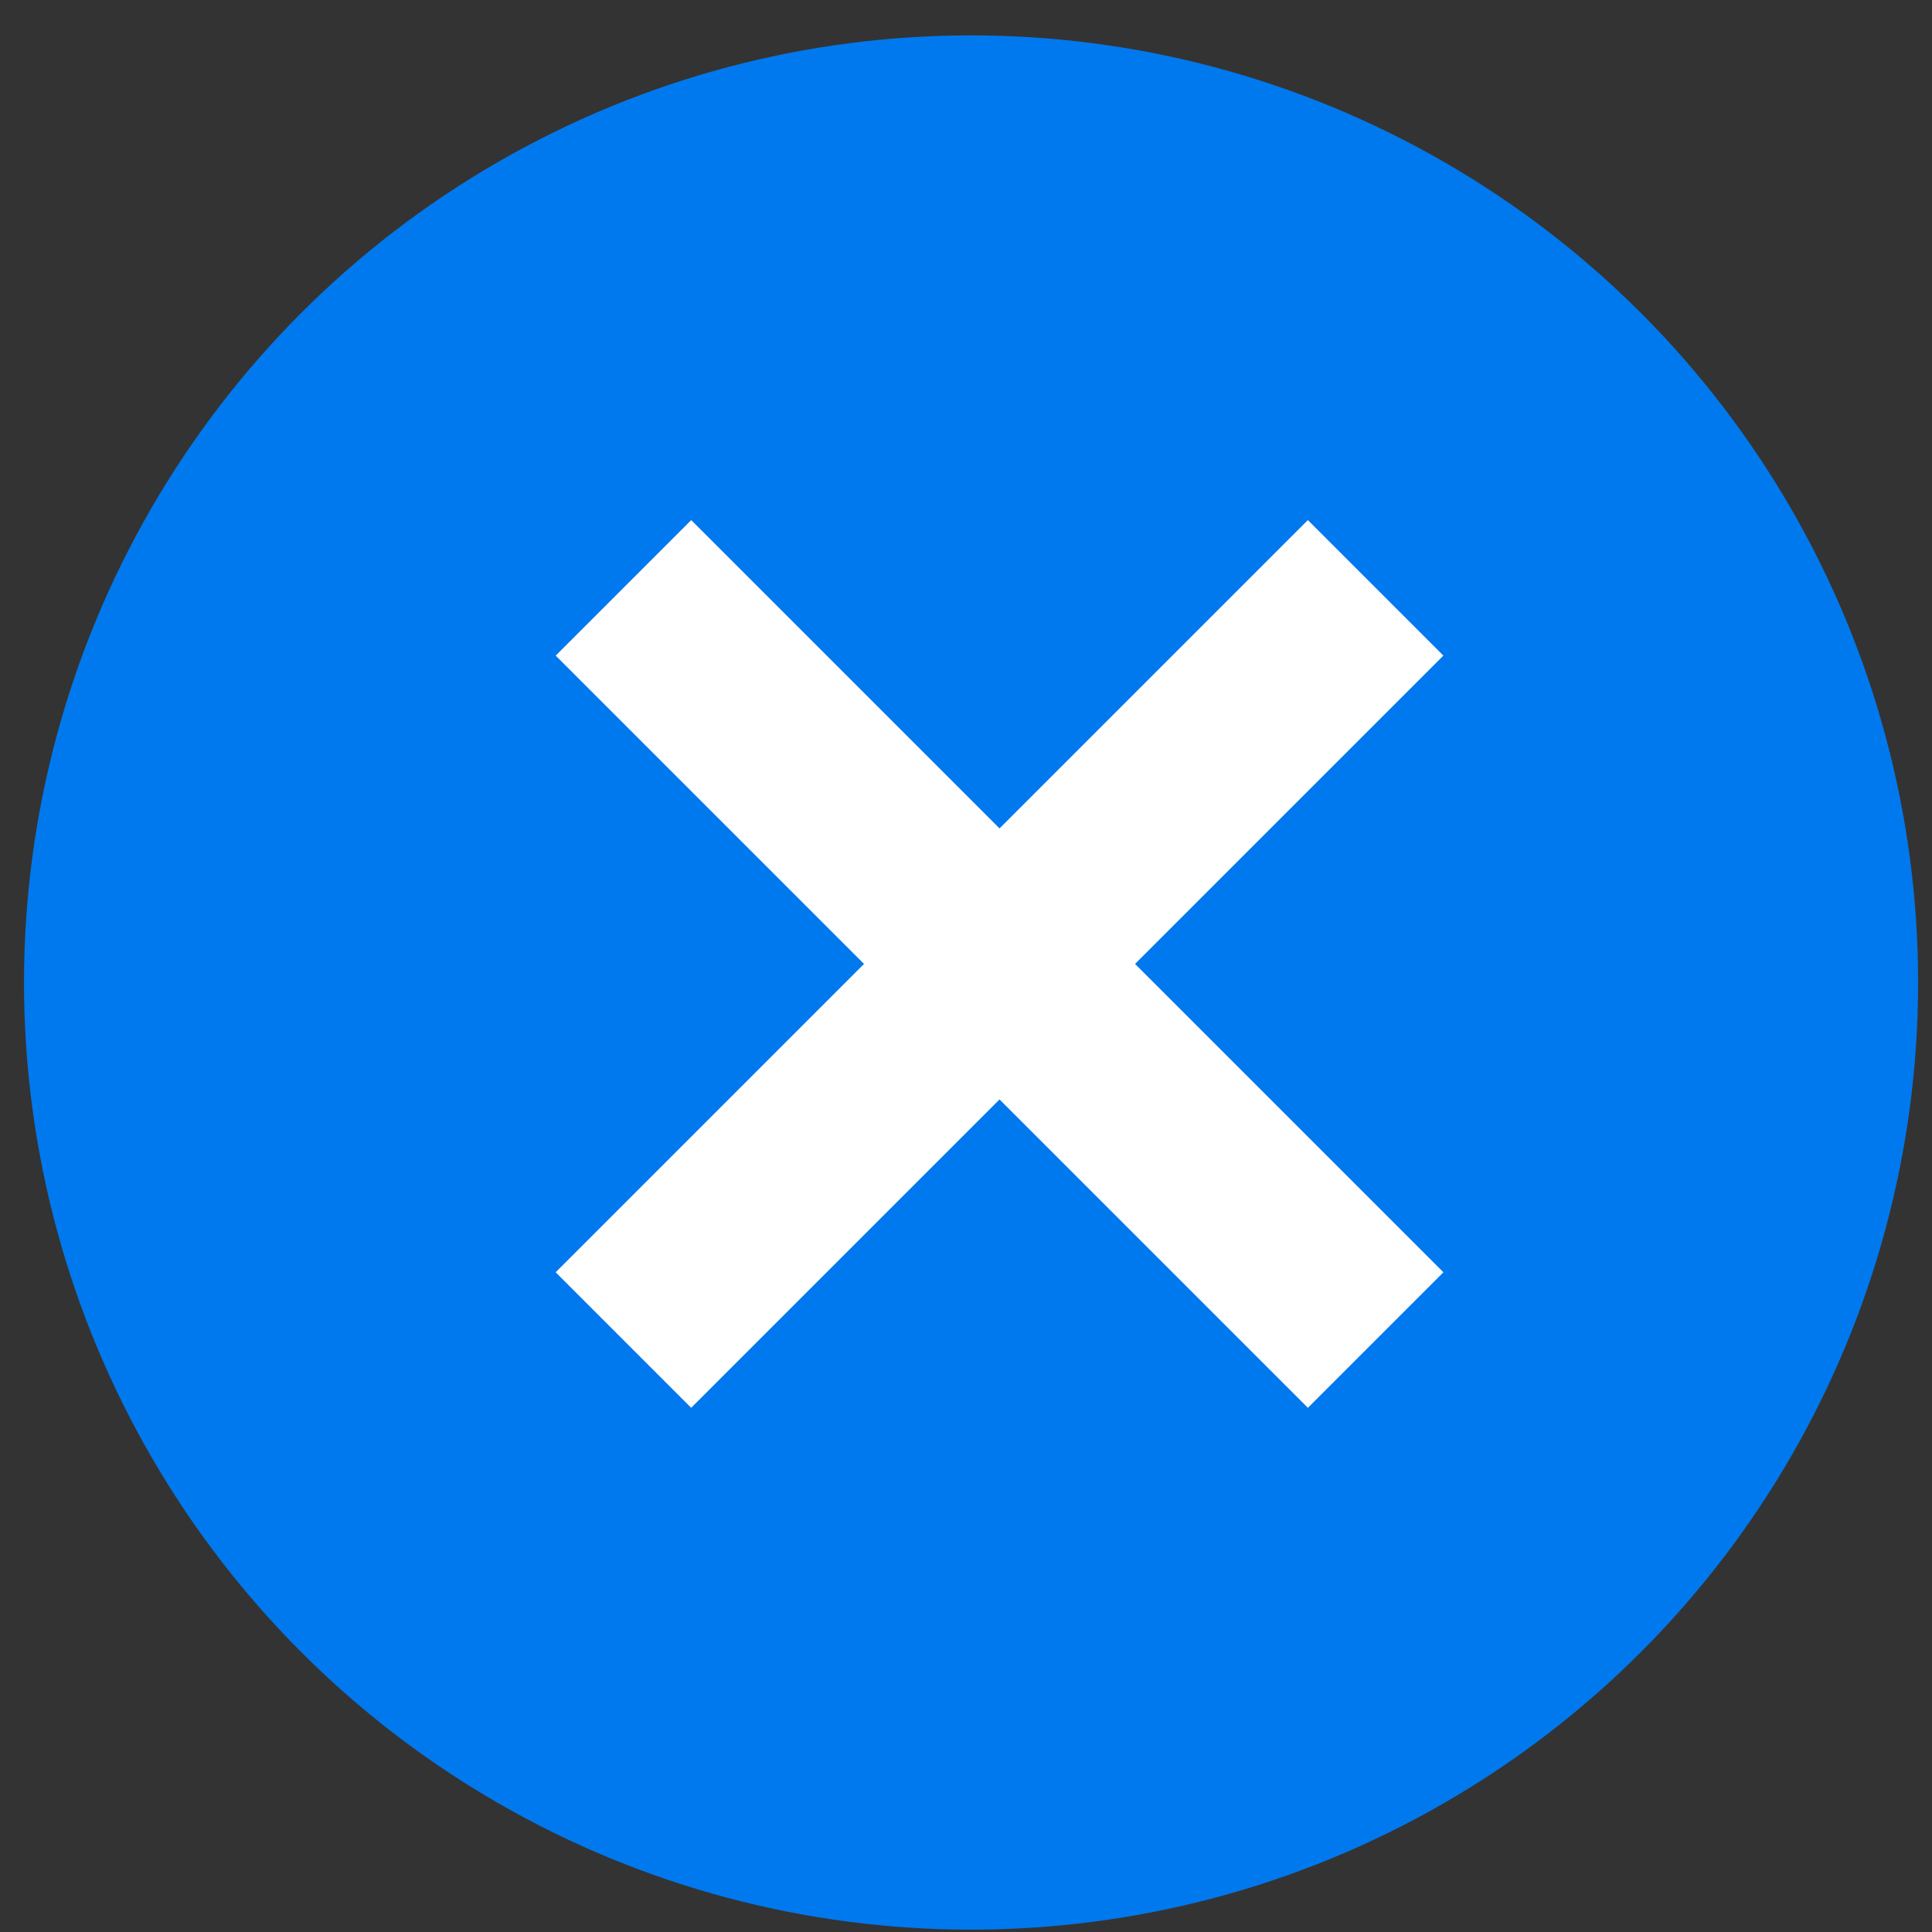 <?xml version="1.0" encoding="UTF-8" standalone="no"?>
<svg width="42px" height="42px" viewBox="0 0 42 42" version="1.1" xmlns="http://www.w3.org/2000/svg" xmlns:xlink="http://www.w3.org/1999/xlink">
    <rect x="0" y="0" width="42" height="42" fill="#333333" stroke="none"/>
    <!-- Generator: Sketch 41.2 (35397) - http://www.bohemiancoding.com/sketch -->
    <title>close_stellen</title>
    <desc>Created with Sketch.</desc>
    <defs></defs>
    <g id="Page-1" stroke="none" stroke-width="1" fill="none" fill-rule="evenodd">
        <g id="Lightbox-Stellenangebot" transform="translate(-783, -16)">
            <g id="lightbox_stellen" transform="translate(-0.257, 0.439)">
                <g id="close_stellen" transform="translate(783.779, 16.33)">
                    <ellipse id="Oval-2" fill="#0079EE" cx="20.588" cy="20.59" rx="20.588" ry="20.59"></ellipse>
                    <g id="Group-4" transform="translate(11.303, 10.497)" fill="#FFFFFF">
                        <rect id="Rectangle-7" transform="translate(9.904, 9.689) rotate(45) translate(-9.904, -9.689) " x="7.821" y="-1.873" width="4.166" height="23.125"></rect>
                        <rect id="Rectangle-7" transform="translate(9.904, 9.689) scale(-1, 1) rotate(45) translate(-9.904, -9.689) " x="7.821" y="-1.873" width="4.166" height="23.125"></rect>
                    </g>
                </g>
            </g>
        </g>
    </g>
</svg>